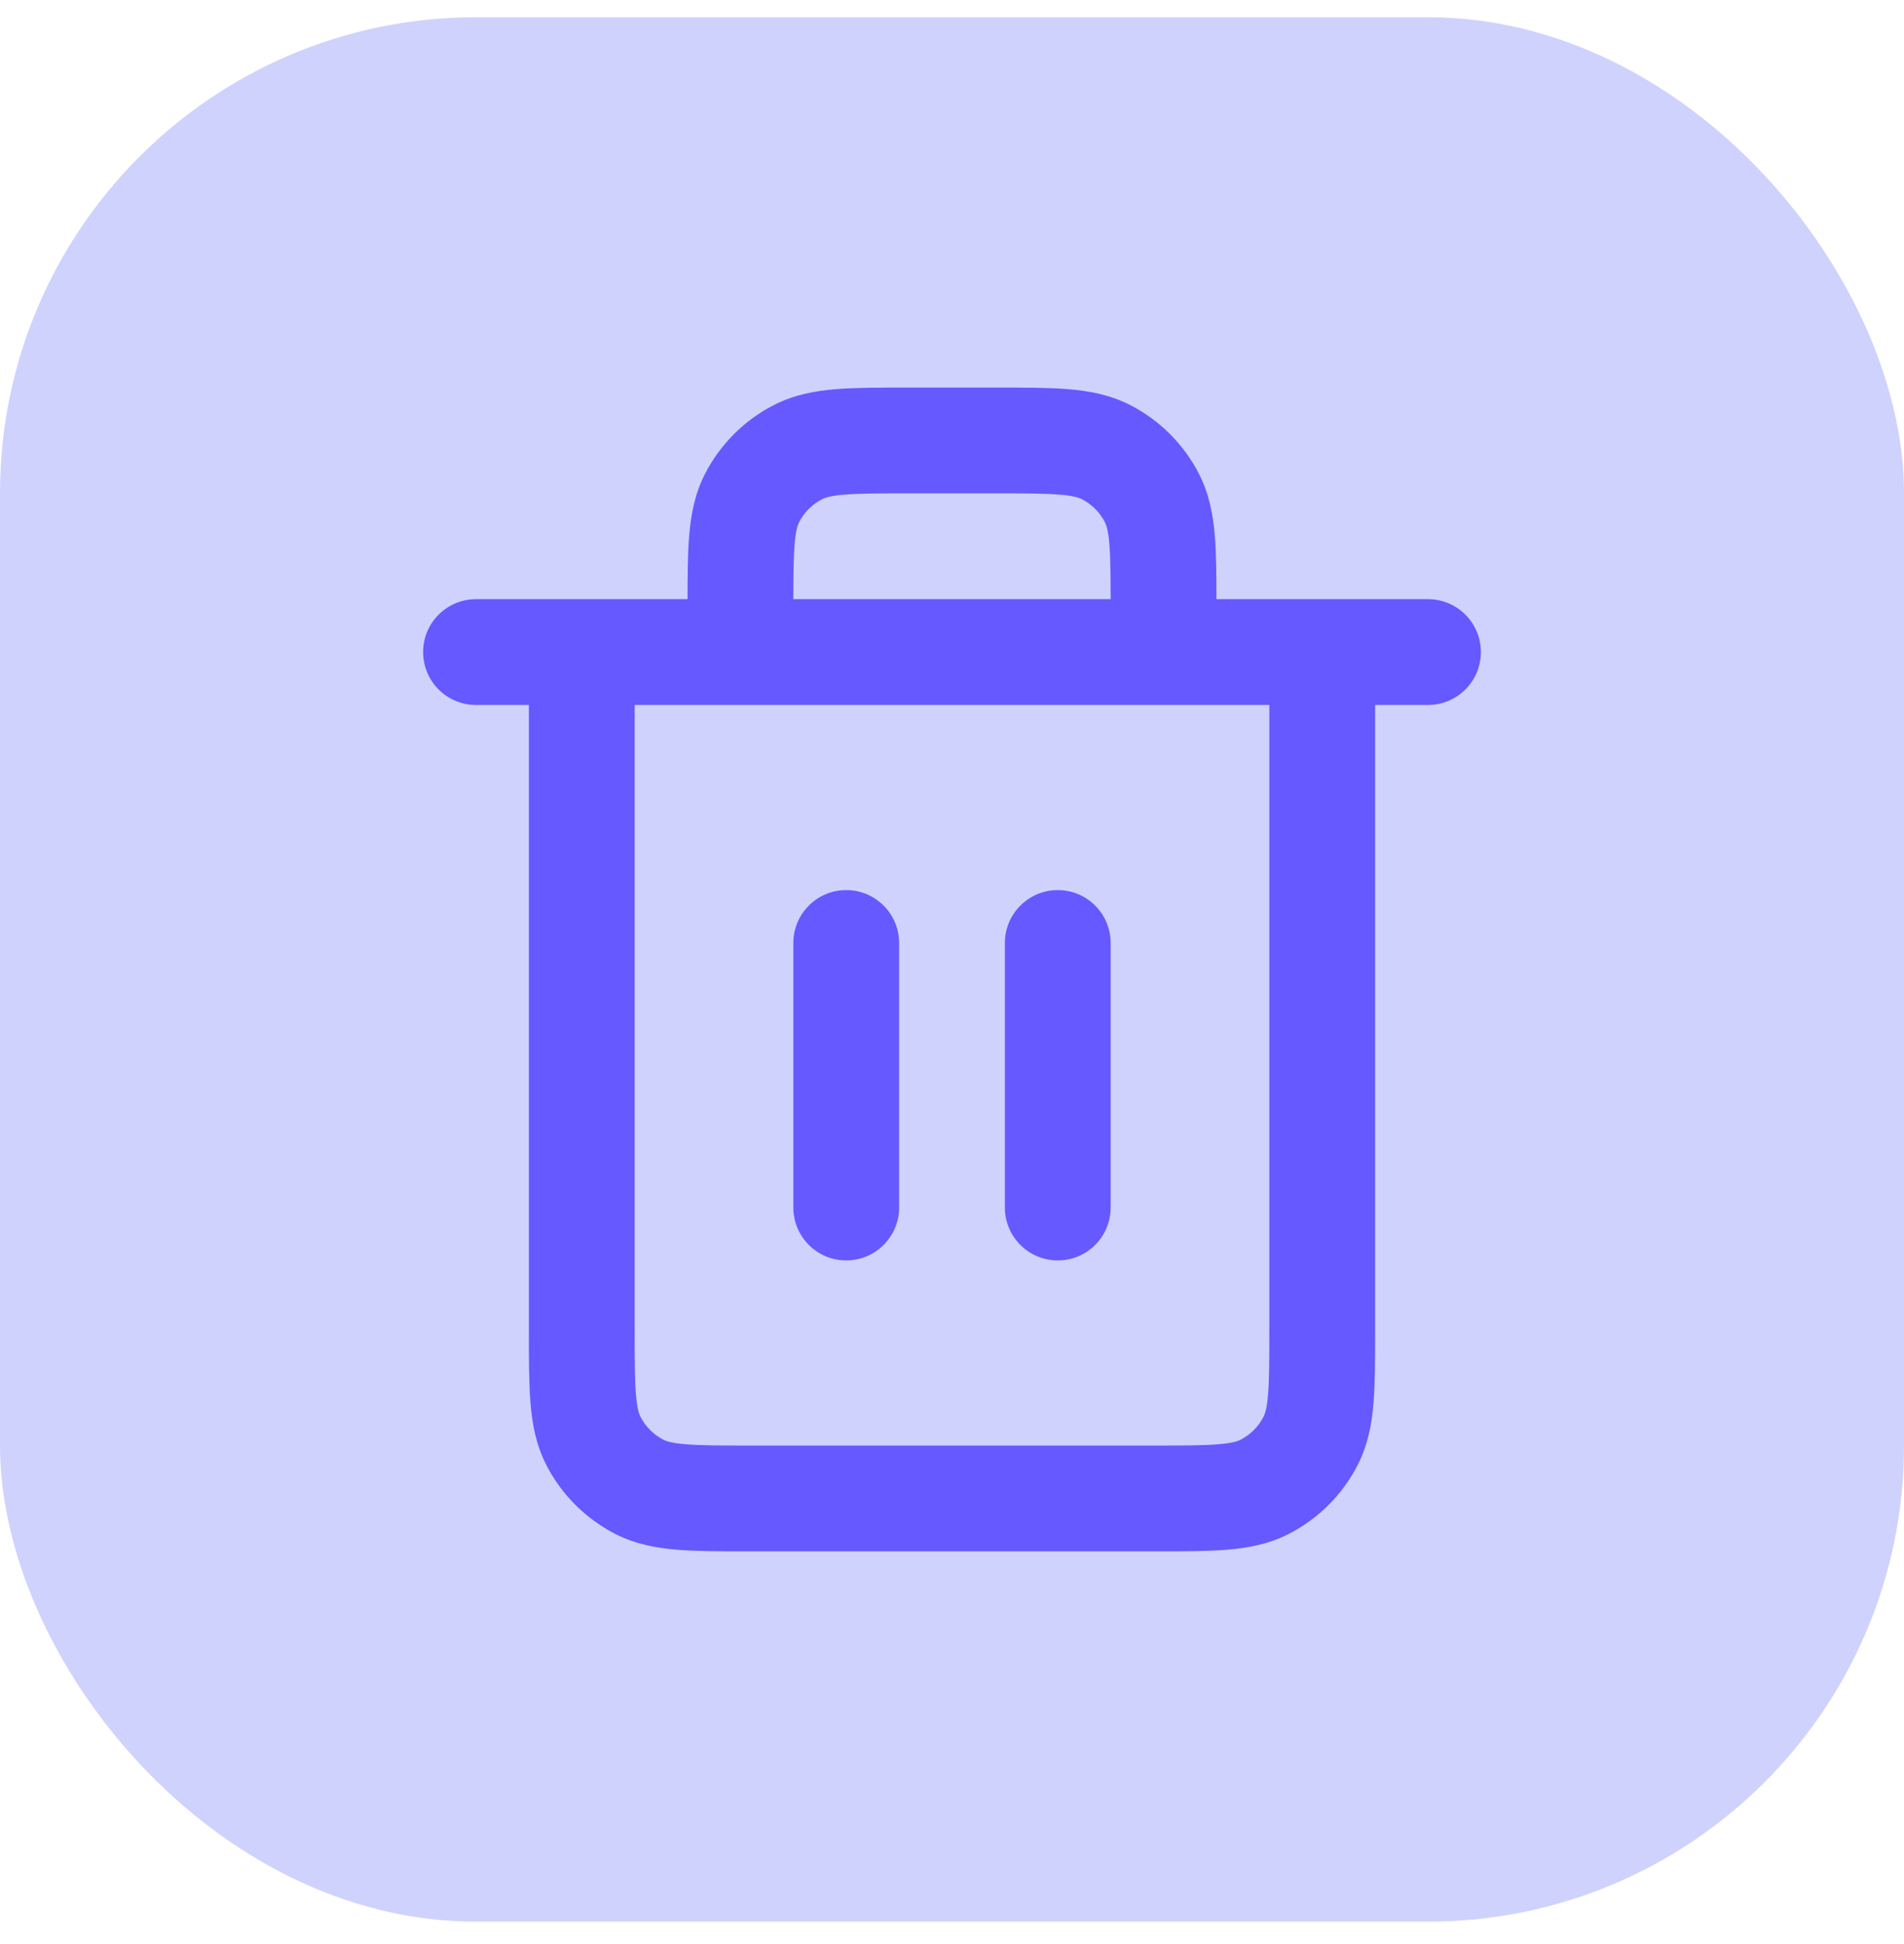 <svg width="48" height="49" viewBox="0 0 48 49" fill="none" xmlns="http://www.w3.org/2000/svg">
<rect y="0.435" width="48" height="48" rx="12" fill="#CFD2FC"/>
<path d="M21.333 22.435C22.07 22.435 22.667 23.032 22.667 23.769V30.435C22.667 31.172 22.07 31.769 21.333 31.769C20.597 31.769 20 31.172 20 30.435V23.769C20 23.032 20.597 22.435 21.333 22.435Z" fill="#6559FF"/>
<path d="M28 23.769C28 23.032 27.403 22.435 26.667 22.435C25.93 22.435 25.333 23.032 25.333 23.769V30.435C25.333 31.172 25.93 31.769 26.667 31.769C27.403 31.769 28 31.172 28 30.435V23.769Z" fill="#6559FF"/>
<path fill-rule="evenodd" clip-rule="evenodd" d="M22.882 9.769H25.118C25.821 9.769 26.427 9.769 26.927 9.809C27.454 9.852 27.978 9.948 28.483 10.205C29.235 10.588 29.847 11.2 30.231 11.953C30.488 12.457 30.583 12.982 30.626 13.509C30.663 13.956 30.666 14.49 30.667 15.102H36C36.736 15.102 37.333 15.699 37.333 16.435C37.333 17.172 36.736 17.769 36 17.769H34.667V33.553C34.667 34.256 34.667 34.863 34.626 35.362C34.583 35.889 34.488 36.413 34.231 36.918C33.847 37.671 33.235 38.282 32.483 38.666C31.978 38.923 31.454 39.018 30.927 39.061C30.427 39.102 29.821 39.102 29.118 39.102H18.882C18.179 39.102 17.573 39.102 17.073 39.061C16.546 39.018 16.022 38.923 15.517 38.666C14.765 38.282 14.153 37.671 13.769 36.918C13.512 36.413 13.417 35.889 13.374 35.362C13.333 34.863 13.333 34.256 13.333 33.553L13.333 17.769H12C11.264 17.769 10.667 17.172 10.667 16.435C10.667 15.699 11.264 15.102 12 15.102H17.333C17.334 14.49 17.337 13.956 17.374 13.509C17.417 12.982 17.512 12.457 17.769 11.953C18.153 11.2 18.765 10.588 19.517 10.205C20.022 9.948 20.546 9.852 21.073 9.809C21.573 9.769 22.179 9.769 22.882 9.769ZM16 17.769V33.502C16 34.271 16.001 34.767 16.032 35.145C16.061 35.507 16.112 35.641 16.145 35.707C16.273 35.958 16.477 36.162 16.728 36.29C16.794 36.324 16.928 36.374 17.291 36.403C17.668 36.434 18.165 36.435 18.933 36.435H29.067C29.835 36.435 30.332 36.434 30.71 36.403C31.072 36.374 31.206 36.324 31.272 36.29C31.523 36.162 31.727 35.958 31.855 35.707C31.888 35.641 31.939 35.507 31.968 35.145C31.999 34.767 32 34.271 32 33.502V17.769L29.333 17.769H18.667L16 17.769ZM27.968 13.726C27.995 14.058 27.999 14.482 28 15.102H20C20.001 14.482 20.005 14.058 20.032 13.726C20.061 13.364 20.112 13.229 20.145 13.163C20.273 12.912 20.477 12.709 20.728 12.581C20.794 12.547 20.928 12.497 21.291 12.467C21.668 12.436 22.165 12.435 22.933 12.435H25.067C25.835 12.435 26.332 12.436 26.71 12.467C27.072 12.497 27.206 12.547 27.272 12.581C27.523 12.709 27.727 12.912 27.855 13.163C27.888 13.229 27.939 13.364 27.968 13.726Z" fill="#6559FF"/>
</svg>
